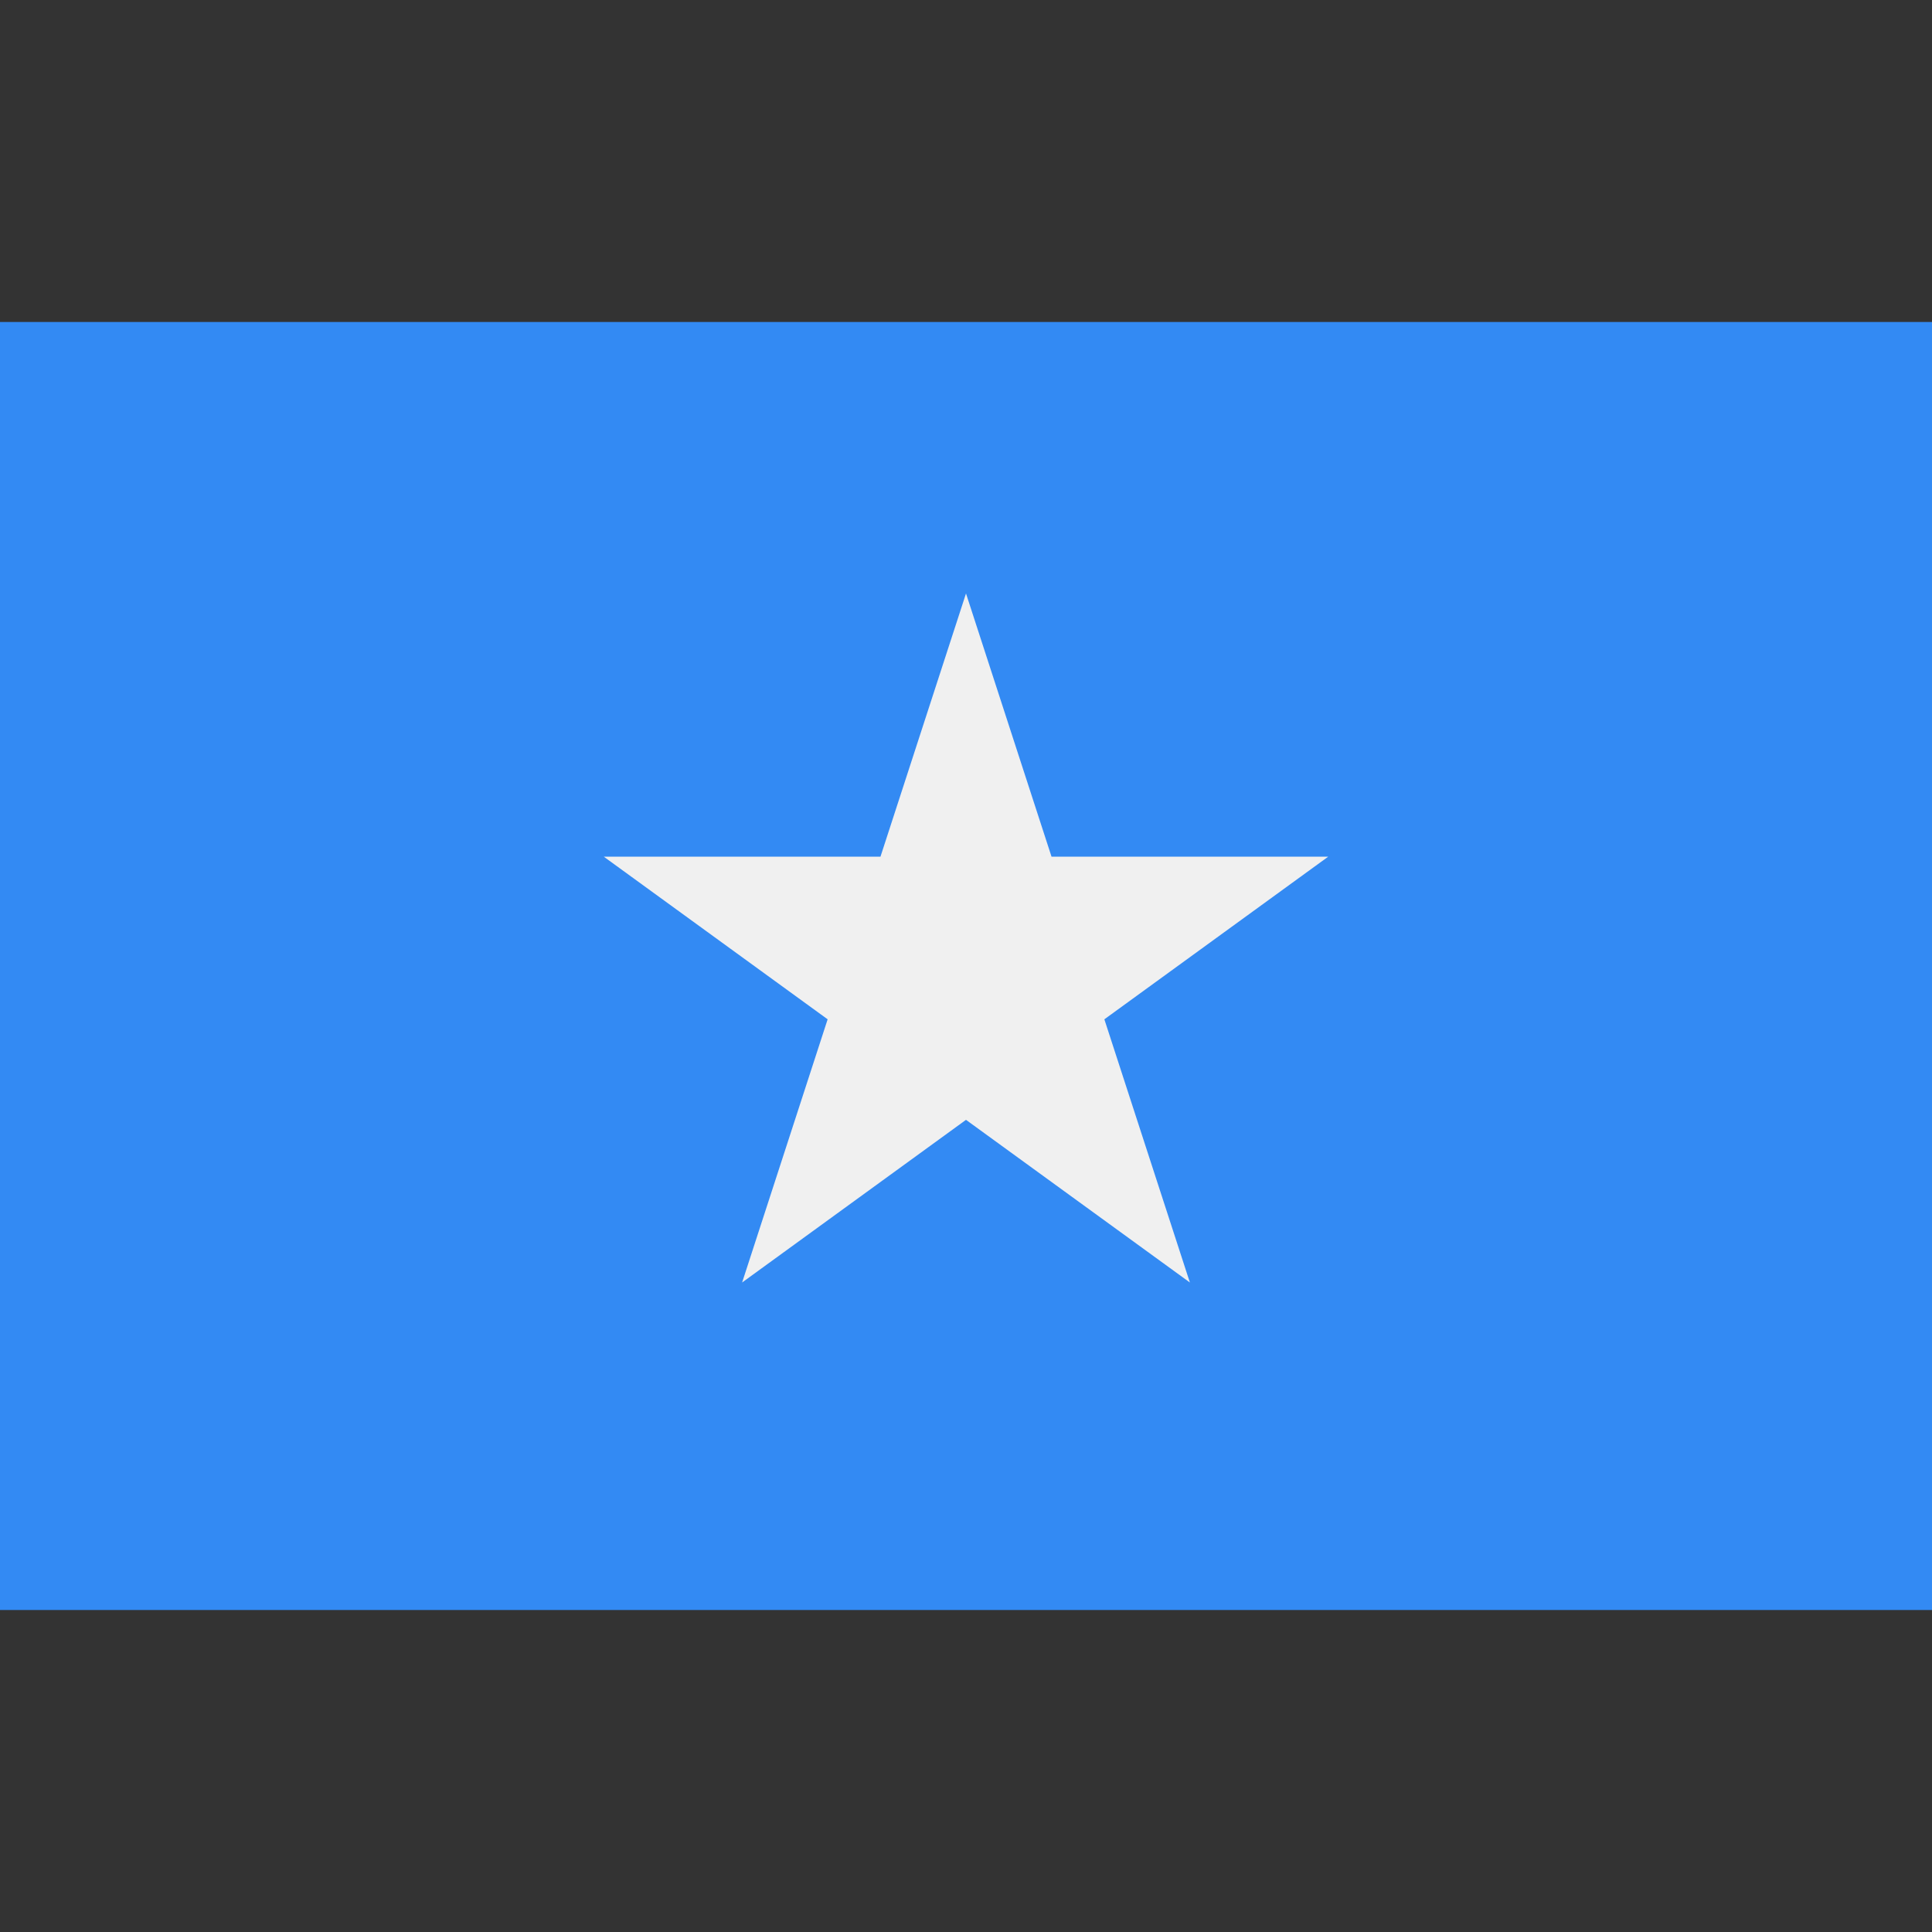 <?xml version="1.0" encoding="iso-8859-1"?>
<svg
  xmlns="http://www.w3.org/2000/svg"
  xmlns:xlink="http://www.w3.org/1999/xlink" version="1.1" id="Capa_1" x="0px" y="0px" viewBox="0 0 512 512" style="enable-background:new 0 0 512 512;" xml:space="preserve">
  <rect x="0" y="0" width="512" height="512" fill="#333333" stroke="none"/>
  <rect y="85.331" style="fill:#338AF3;" width="512" height="341.337"/>
  <polygon style="fill:#F0F0F0;" points="256,157.273 278.663,227.021 352,227.021 292.668,270.127 315.332,339.876 256,296.769   196.668,339.876 219.332,270.127 160,227.021 233.337,227.021 "/>
</svg>
